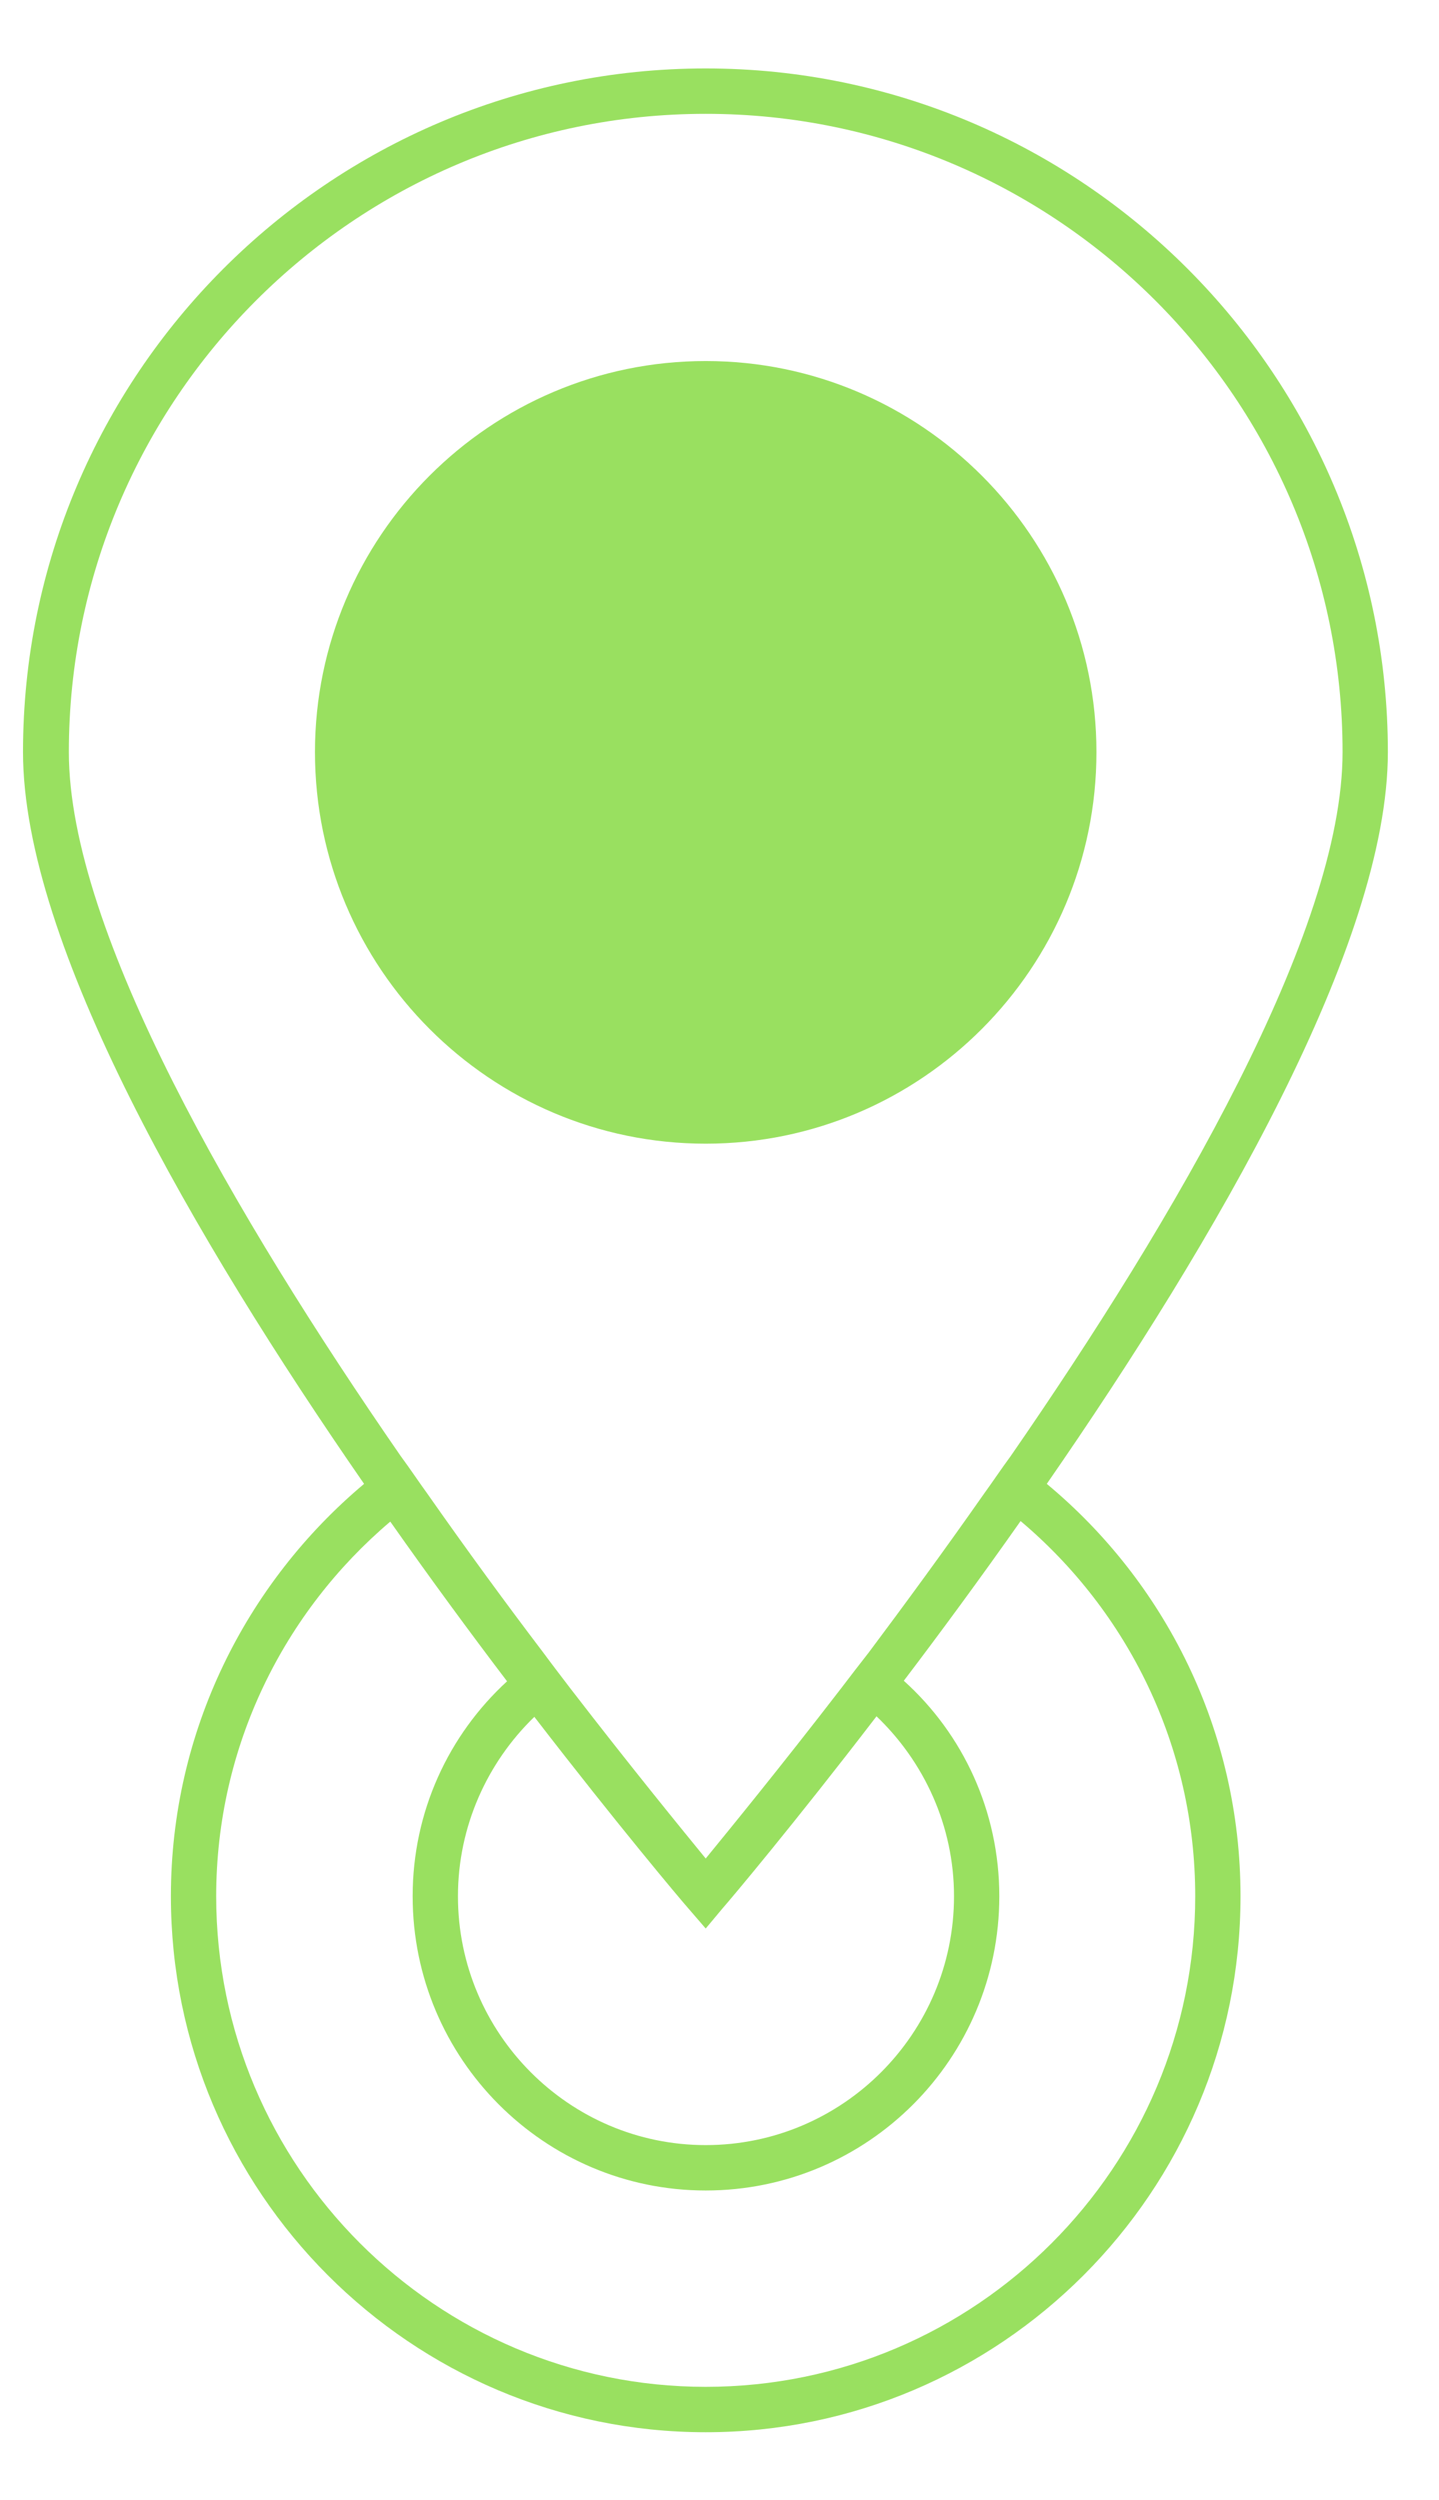 <?xml version="1.0" encoding="UTF-8" standalone="no"?>
<svg xmlns="http://www.w3.org/2000/svg" xmlns:xlink="http://www.w3.org/1999/xlink" xmlns:serif="http://www.serif.com/" width="100%" height="100%" viewBox="0 0 19 33" version="1.1" xml:space="preserve" style="fill-rule:evenodd;clip-rule:evenodd;stroke-linejoin:round;stroke-miterlimit:2;">
    <g transform="matrix(1,0,0,1,-3846,-3906)">
        <g transform="matrix(0.722,0,0,7.68,3207.72,926.879)">
            <g id="PICTO-18---VERT-C" serif:id="PICTO 18 - VERT-C" transform="matrix(0.998,0,0,0.094,884.465,388.024)">
                <g transform="matrix(1,0,0,1,12.51,0.83)">
                    <path d="M0,41.56C-4.94,41.56 -8.97,37.54 -8.97,32.59C-8.97,29.85 -7.73,27.39 -5.78,25.74C-5.04,26.79 -4.31,27.78 -3.64,28.66C-4.71,29.64 -5.37,31.04 -5.37,32.59C-5.37,35.56 -2.96,37.97 0,37.97C2.97,37.97 5.38,35.56 5.38,32.59C5.38,31.03 4.71,29.62 3.63,28.65C4.3,27.77 5.03,26.78 5.77,25.73C7.73,27.38 8.97,29.84 8.97,32.59C8.97,37.54 4.95,41.56 0,41.56M-0.32,32.81L0,33.18L0.31,32.81C0.46,32.64 1.6,31.29 3.13,29.3C4,30.13 4.55,31.3 4.55,32.59C4.55,35.1 2.51,37.14 0,37.14C-2.5,37.14 -4.54,35.1 -4.54,32.59C-4.54,31.31 -4,30.14 -3.14,29.31C-1.61,31.29 -0.47,32.64 -0.32,32.81M0,0C6.44,0 11.67,5.24 11.67,11.67C11.67,14.95 8.61,20.18 5.59,24.54C5.42,24.77 5.26,25.01 5.1,25.23C4.37,26.27 3.65,27.25 2.99,28.13C2.81,28.36 2.64,28.58 2.48,28.79C1.36,30.24 0.45,31.35 0,31.9C-0.45,31.35 -1.36,30.24 -2.48,28.79C-2.64,28.58 -2.81,28.36 -2.98,28.13C-3.65,27.25 -4.37,26.27 -5.1,25.23C-5.26,25.01 -5.42,24.77 -5.59,24.54C-8.61,20.18 -11.67,14.95 -11.67,11.67C-11.67,5.24 -6.44,0 0,0M6.25,25.05C9.35,20.58 12.5,15.18 12.5,11.67C12.5,4.78 6.89,-0.83 0,-0.83C-6.9,-0.83 -12.51,4.78 -12.51,11.67C-12.51,15.18 -9.36,20.58 -6.26,25.05C-8.42,26.86 -9.8,29.57 -9.8,32.59C-9.8,38 -5.4,42.39 0,42.39C5.4,42.39 9.8,38 9.8,32.59C9.8,29.56 8.42,26.85 6.25,25.05" style="fill:rgb(153,224,96);fill-rule:nonzero;"></path>
                </g>
                <g transform="matrix(1,0,0,1,12.51,5.35)">
                    <path d="M0,14.31C3.95,14.31 7.16,11.1 7.16,7.15C7.16,3.21 3.95,0 0,0C-3.95,0 -7.16,3.21 -7.16,7.15C-7.16,11.1 -3.95,14.31 0,14.31" style="fill:rgb(153,224,96);fill-rule:nonzero;"></path>
                </g>
            </g>
        </g>
    </g>
</svg>
